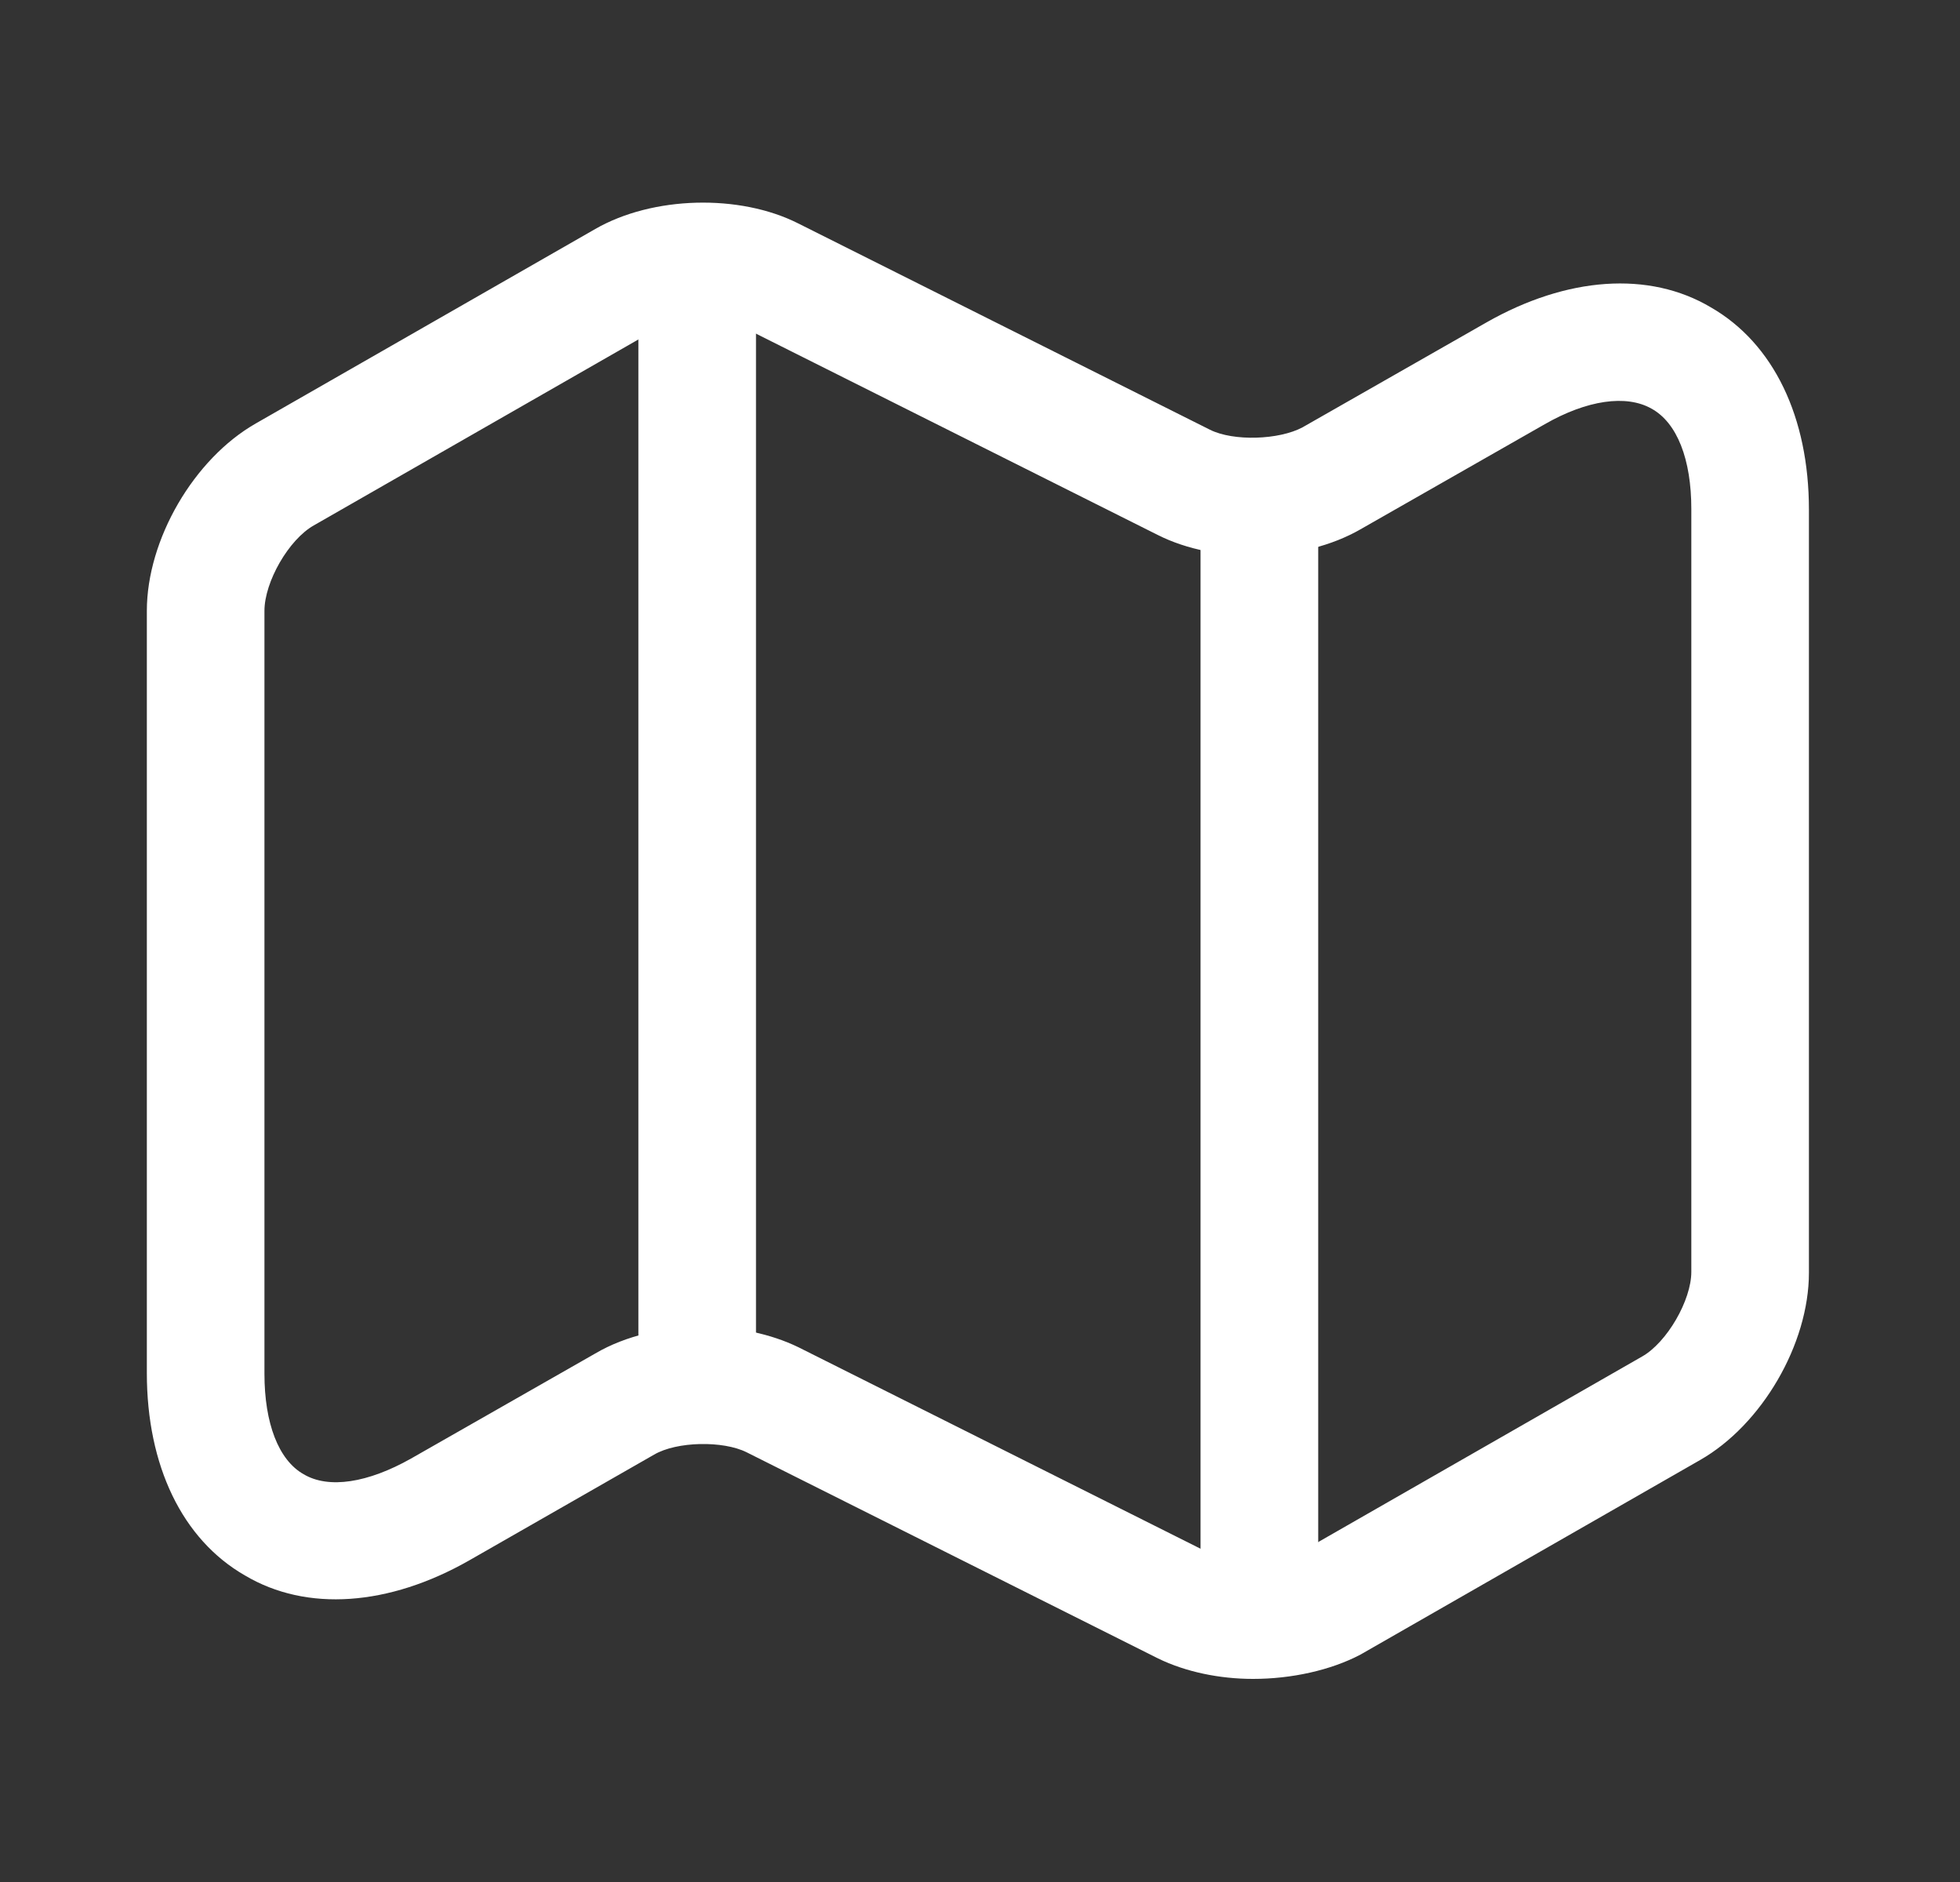 <svg width="25" height="24" viewBox="0 0 25 24" fill="none" xmlns="http://www.w3.org/2000/svg">
<rect x="0" y="0" width="25" height="24" fill="#333333" stroke="none"/>
<path d="M15.983 21.41C15.553 21.41 15.123 21.32 14.773 21.15L9.523 18.52C9.223 18.37 8.633 18.38 8.343 18.55L5.983 19.9C4.963 20.48 3.913 20.56 3.123 20.09C2.323 19.63 1.873 18.69 1.873 17.51V7.79C1.873 6.88 2.473 5.85 3.263 5.4L7.593 2.92C8.323 2.5 9.433 2.47 10.183 2.85L15.433 5.48C15.733 5.63 16.313 5.61 16.613 5.45L18.963 4.11C19.983 3.53 21.033 3.45 21.823 3.92C22.623 4.38 23.073 5.32 23.073 6.5V16.23C23.073 17.14 22.473 18.17 21.683 18.62L17.353 21.1C16.973 21.3 16.473 21.41 15.983 21.41ZM8.973 16.92C9.403 16.92 9.833 17.01 10.183 17.18L15.433 19.81C15.733 19.96 16.313 19.94 16.613 19.78L20.943 17.3C21.263 17.12 21.573 16.58 21.573 16.22V6.49C21.573 5.86 21.393 5.39 21.063 5.21C20.743 5.03 20.243 5.1 19.703 5.41L17.353 6.75C16.623 7.17 15.513 7.2 14.763 6.82L9.513 4.19C9.213 4.04 8.633 4.06 8.333 4.22L4.003 6.7C3.683 6.88 3.373 7.42 3.373 7.79V17.52C3.373 18.15 3.553 18.62 3.873 18.8C4.193 18.99 4.693 18.91 5.243 18.6L7.593 17.26C7.983 17.03 8.483 16.92 8.973 16.92Z" fill="white"/>
<path d="M8.893 17.75C8.483 17.75 8.143 17.41 8.143 17V4C8.143 3.59 8.483 3.25 8.893 3.25C9.303 3.25 9.643 3.59 9.643 4V17C9.643 17.41 9.303 17.75 8.893 17.75Z" fill="white"/>
<path d="M16.064 20.75C15.653 20.75 15.313 20.41 15.313 20V6.62C15.313 6.21 15.653 5.87 16.064 5.87C16.474 5.87 16.814 6.21 16.814 6.62V20C16.814 20.41 16.474 20.75 16.064 20.75Z" fill="white"/>
</svg>
